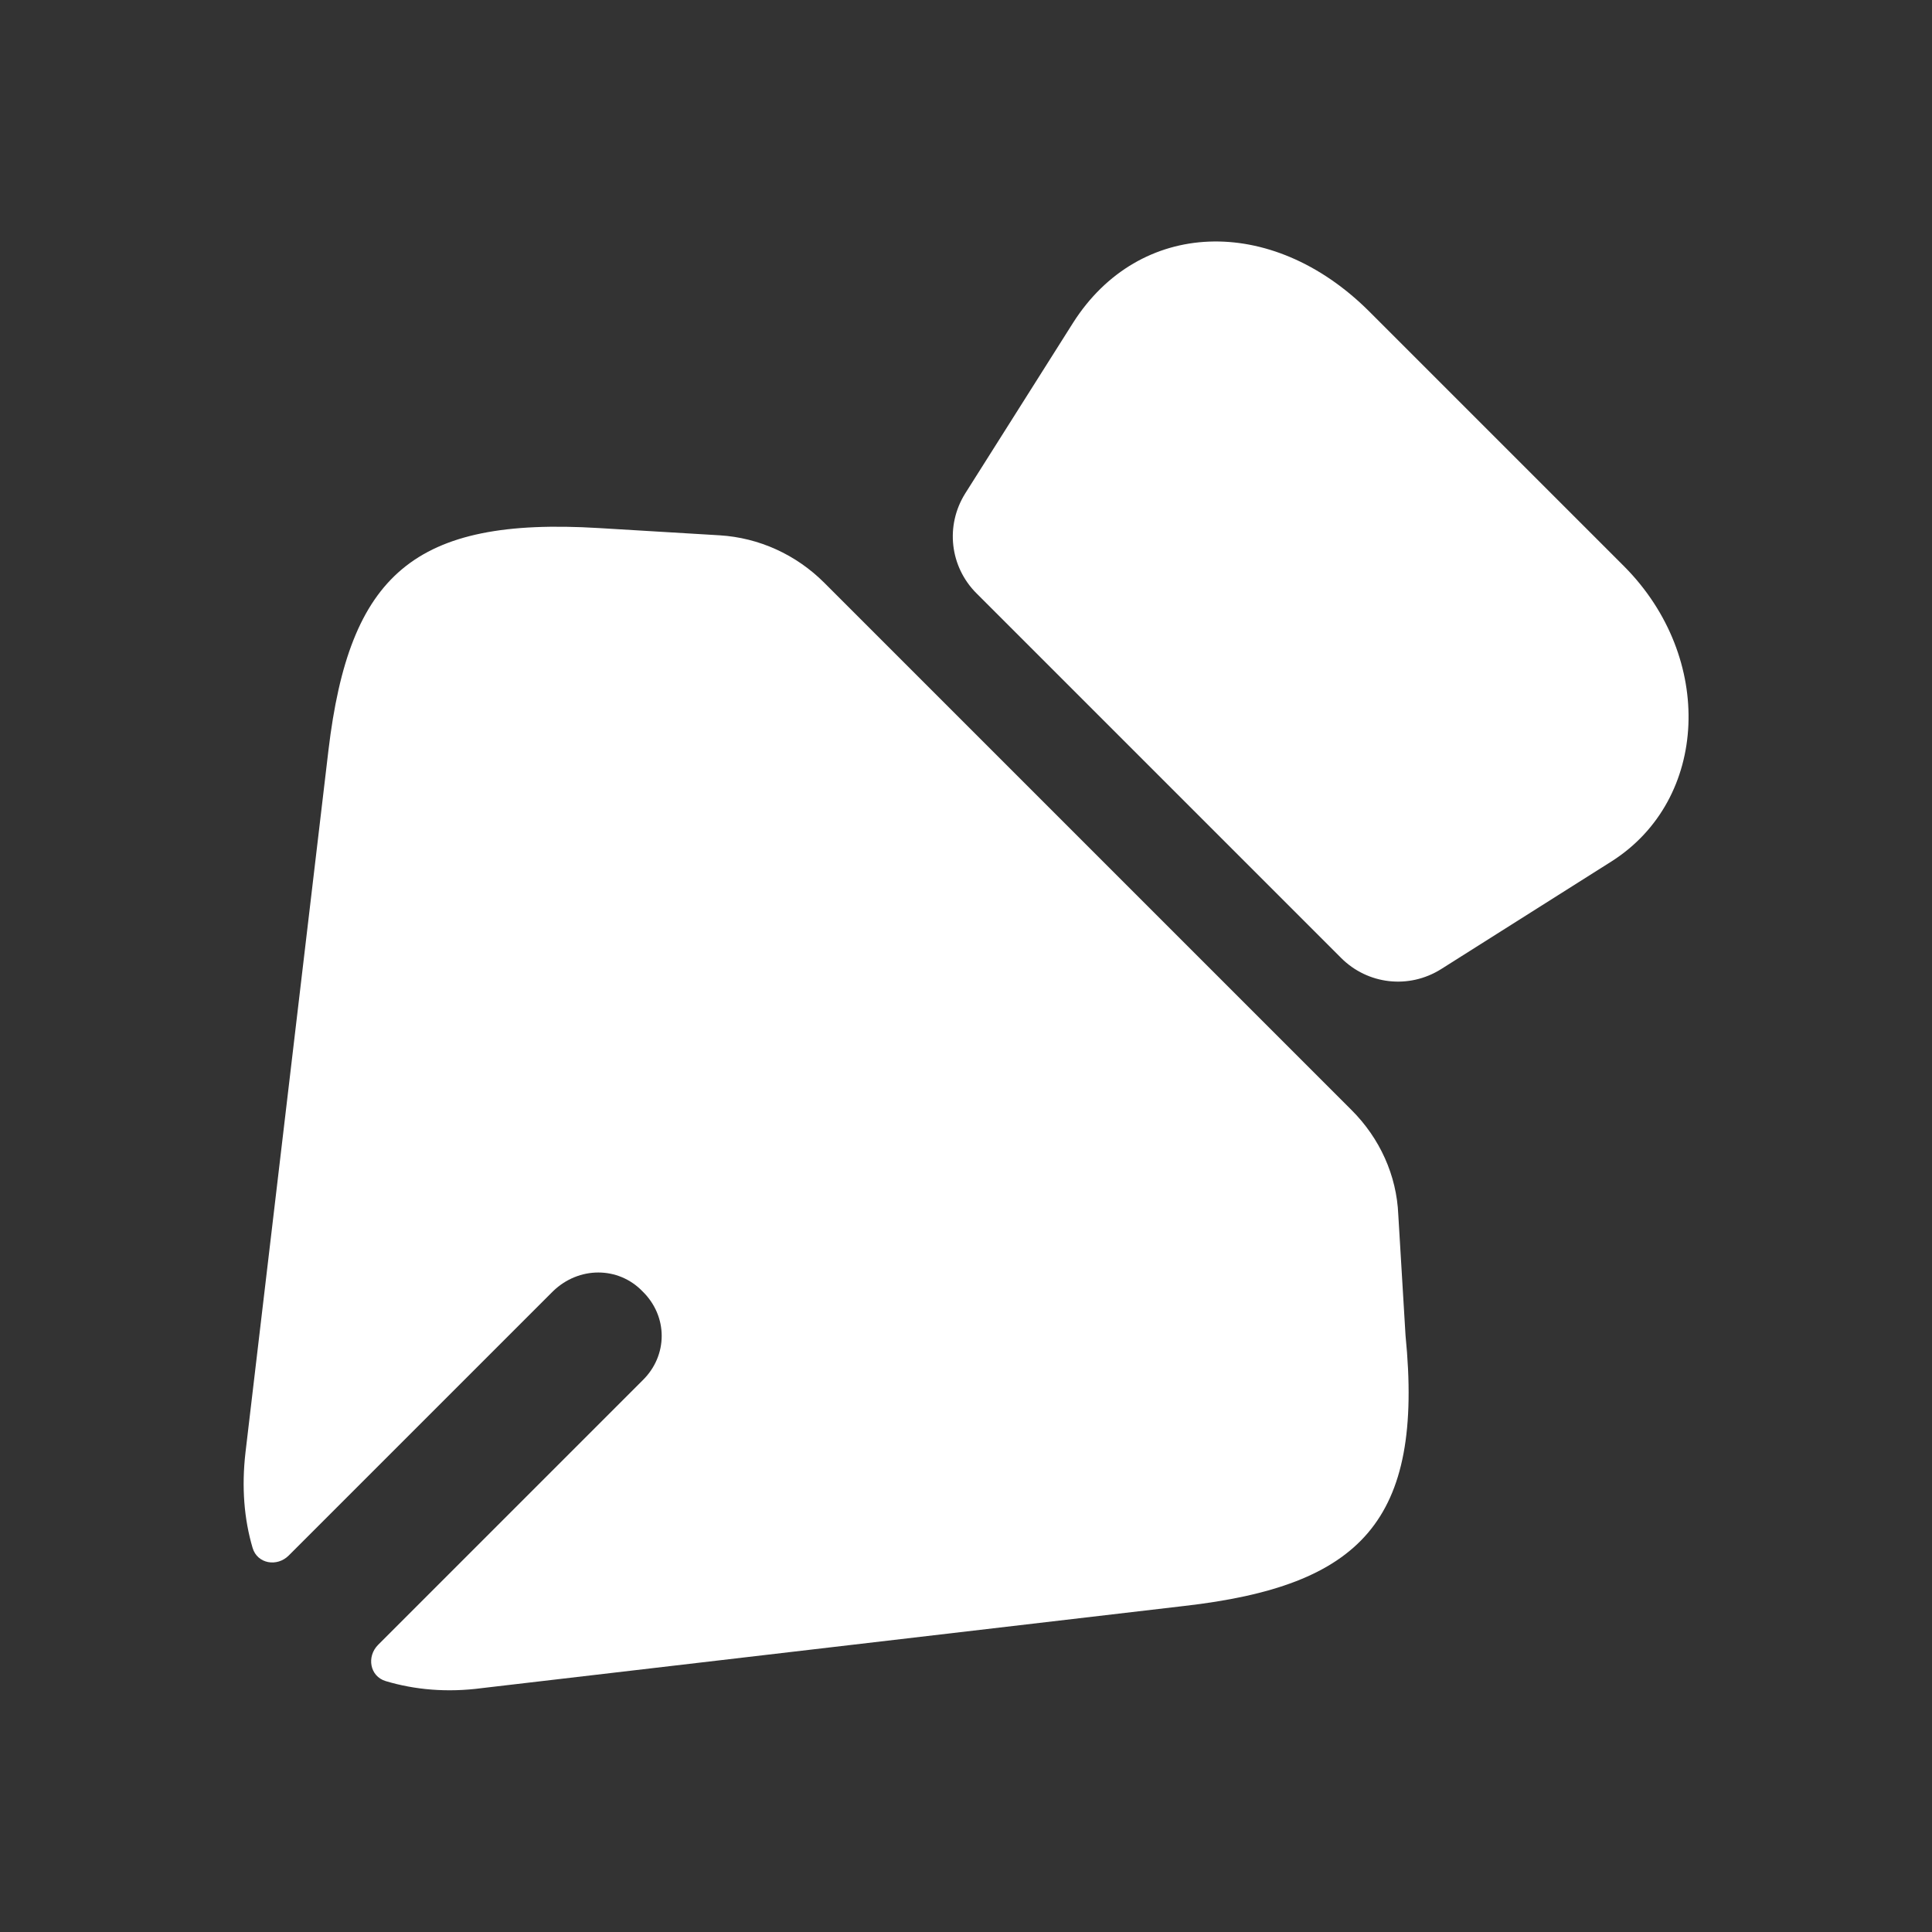 <svg width="80" height="80" viewBox="0 0 80 80" fill="none" xmlns="http://www.w3.org/2000/svg">
<rect x="0" y="0" width="80" height="80" fill="#333333" stroke="none"/>
<path d="M66.733 35.667L59.667 40.133C58.333 40.967 56.633 40.767 55.533 39.667L40.433 24.567C39.333 23.467 39.133 21.767 39.967 20.433L44.433 13.367C47.167 9.067 52.633 8.867 56.667 12.867L67.267 23.467C71 27.233 70.767 33.1 66.733 35.667Z" fill="white"/>
<path d="M49.033 66.5L19.966 69.9C18.516 70.093 17.171 69.971 15.969 69.61C15.312 69.412 15.172 68.595 15.657 68.109L26.6 57.166C27.666 56.133 27.666 54.5 26.6 53.467C25.6 52.433 23.966 52.433 22.9 53.467L11.957 64.409C11.472 64.895 10.655 64.754 10.46 64.096C10.108 62.906 9.998 61.581 10.166 60.133L13.6 31.067C14.466 23.8 17.133 21.4 24.8 21.866L29.8 22.166C31.433 22.267 32.967 22.966 34.133 24.133L55.967 45.967C57.133 47.133 57.833 48.666 57.9 50.3L58.2 55.3C58.967 63 56.333 65.666 49.033 66.5Z" fill="white"/>
</svg>
